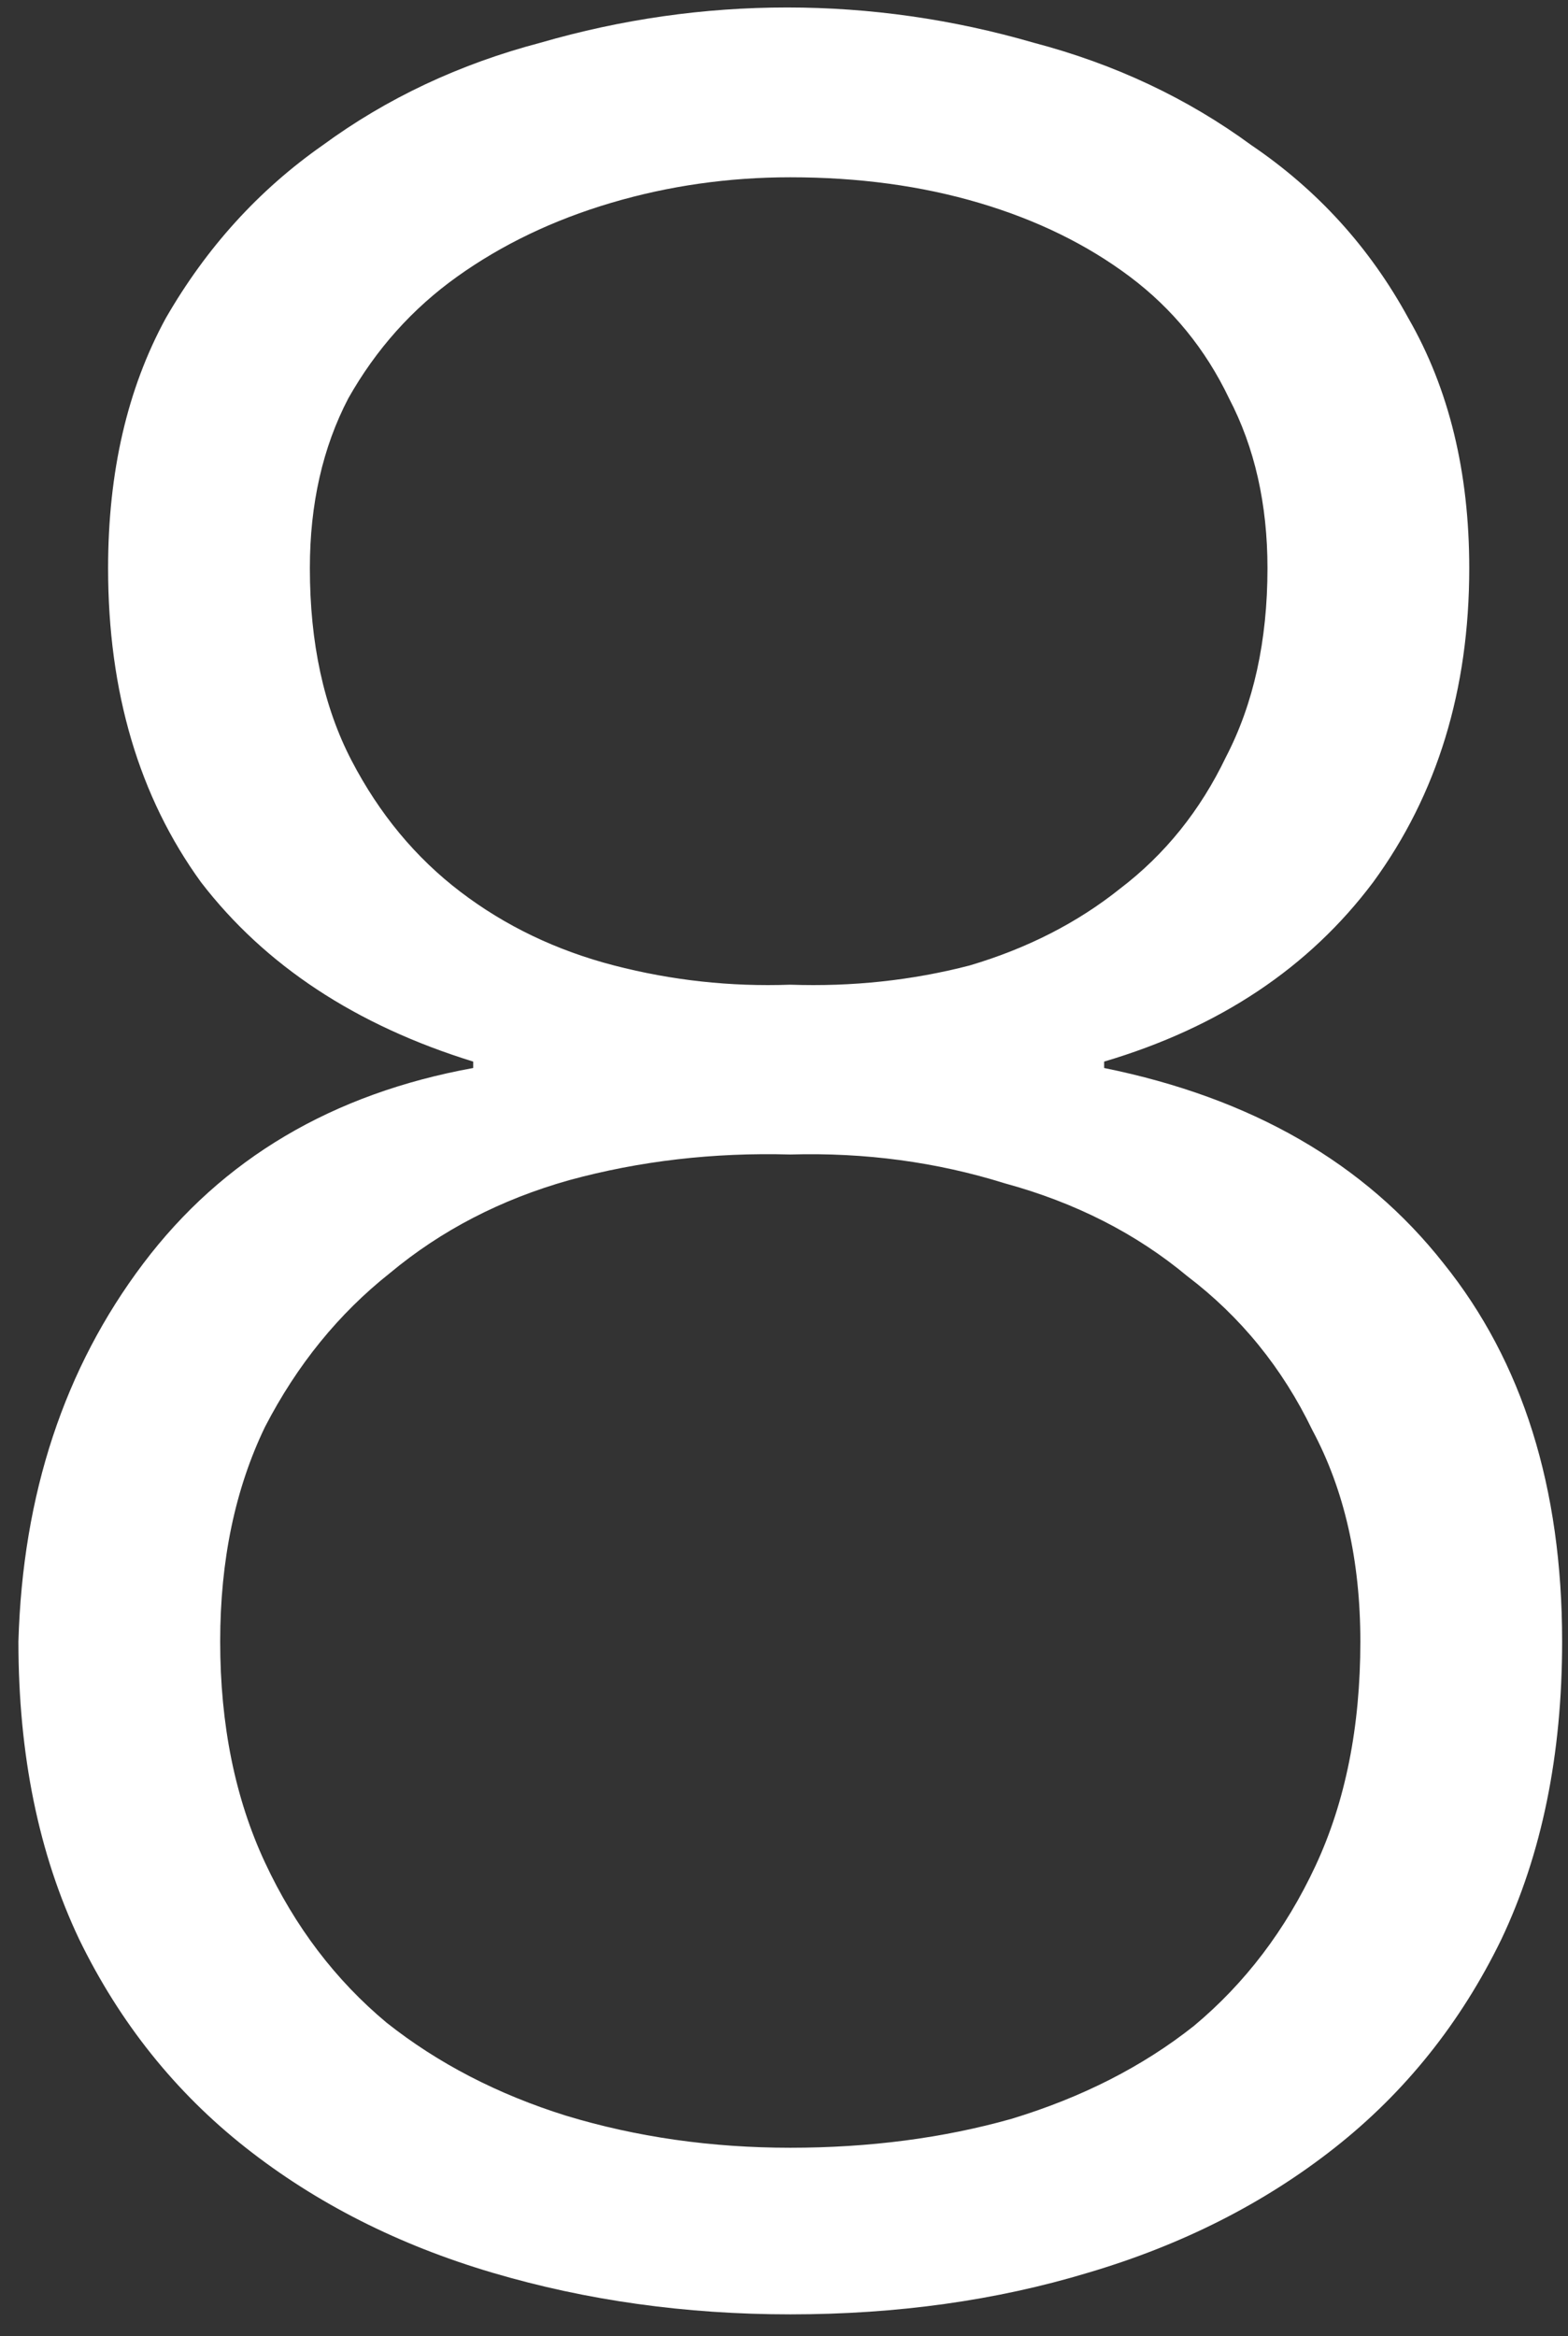 <svg width="47" height="70" viewBox="0 0 47 70" fill="none" xmlns="http://www.w3.org/2000/svg">
<rect x="0" y="0" width="47" height="70" fill="#333333" stroke="none"/>
<path d="M23.688 29.504C21.896 29.568 20.136 29.376 18.408 28.928C16.68 28.48 15.144 27.744 13.8 26.72C12.456 25.696 11.368 24.384 10.536 22.784C9.704 21.184 9.288 19.264 9.288 17.024C9.288 15.104 9.672 13.408 10.44 11.936C11.272 10.464 12.36 9.248 13.704 8.288C15.048 7.328 16.584 6.592 18.312 6.08C20.04 5.568 21.832 5.312 23.688 5.312C25.736 5.312 27.624 5.568 29.352 6.08C31.08 6.592 32.584 7.328 33.864 8.288C35.144 9.248 36.136 10.464 36.84 11.936C37.608 13.408 37.992 15.104 37.992 17.024C37.992 19.2 37.576 21.088 36.744 22.688C35.976 24.288 34.92 25.6 33.576 26.624C32.296 27.648 30.792 28.416 29.064 28.928C27.336 29.376 25.544 29.568 23.688 29.504ZM44.04 17.024C44.04 14.144 43.432 11.648 42.216 9.536C41.064 7.424 39.496 5.696 37.512 4.352C35.592 2.944 33.416 1.92 30.984 1.28C28.552 0.576 26.088 0.224 23.592 0.224C21.096 0.224 18.632 0.576 16.2 1.28C13.768 1.92 11.592 2.944 9.672 4.352C7.752 5.696 6.184 7.424 4.968 9.536C3.816 11.648 3.24 14.144 3.24 17.024C3.24 20.736 4.168 23.872 6.024 26.432C7.944 28.928 10.664 30.72 14.184 31.808V32C9.96 32.768 6.664 34.72 4.296 37.856C1.928 40.992 0.68 44.768 0.552 49.184C0.552 52.576 1.16 55.552 2.376 58.112C3.592 60.608 5.256 62.688 7.368 64.352C9.48 66.016 11.944 67.264 14.76 68.096C17.576 68.928 20.552 69.344 23.688 69.344C26.888 69.344 29.864 68.928 32.616 68.096C35.432 67.264 37.896 66.016 40.008 64.352C42.12 62.688 43.784 60.608 45 58.112C46.216 55.552 46.824 52.576 46.824 49.184C46.824 44.576 45.64 40.8 43.272 37.856C40.904 34.848 37.512 32.896 33.096 32V31.808C36.552 30.784 39.24 28.992 41.16 26.432C43.08 23.808 44.04 20.672 44.04 17.024ZM23.688 64.352C21.32 64.352 19.08 64.032 16.968 63.392C14.92 62.752 13.128 61.824 11.592 60.608C10.056 59.328 8.84 57.728 7.944 55.808C7.048 53.888 6.6 51.68 6.6 49.184C6.6 46.752 7.048 44.608 7.944 42.752C8.904 40.896 10.152 39.36 11.688 38.144C13.224 36.864 15.016 35.936 17.064 35.36C19.176 34.784 21.384 34.528 23.688 34.592C25.928 34.528 28.072 34.816 30.12 35.456C32.232 36.032 34.056 36.96 35.592 38.24C37.192 39.456 38.44 40.992 39.336 42.848C40.296 44.64 40.776 46.752 40.776 49.184C40.776 51.744 40.328 53.984 39.432 55.904C38.536 57.824 37.32 59.424 35.784 60.704C34.248 61.92 32.424 62.848 30.312 63.488C28.264 64.064 26.056 64.352 23.688 64.352Z" fill="white"/>
</svg>
